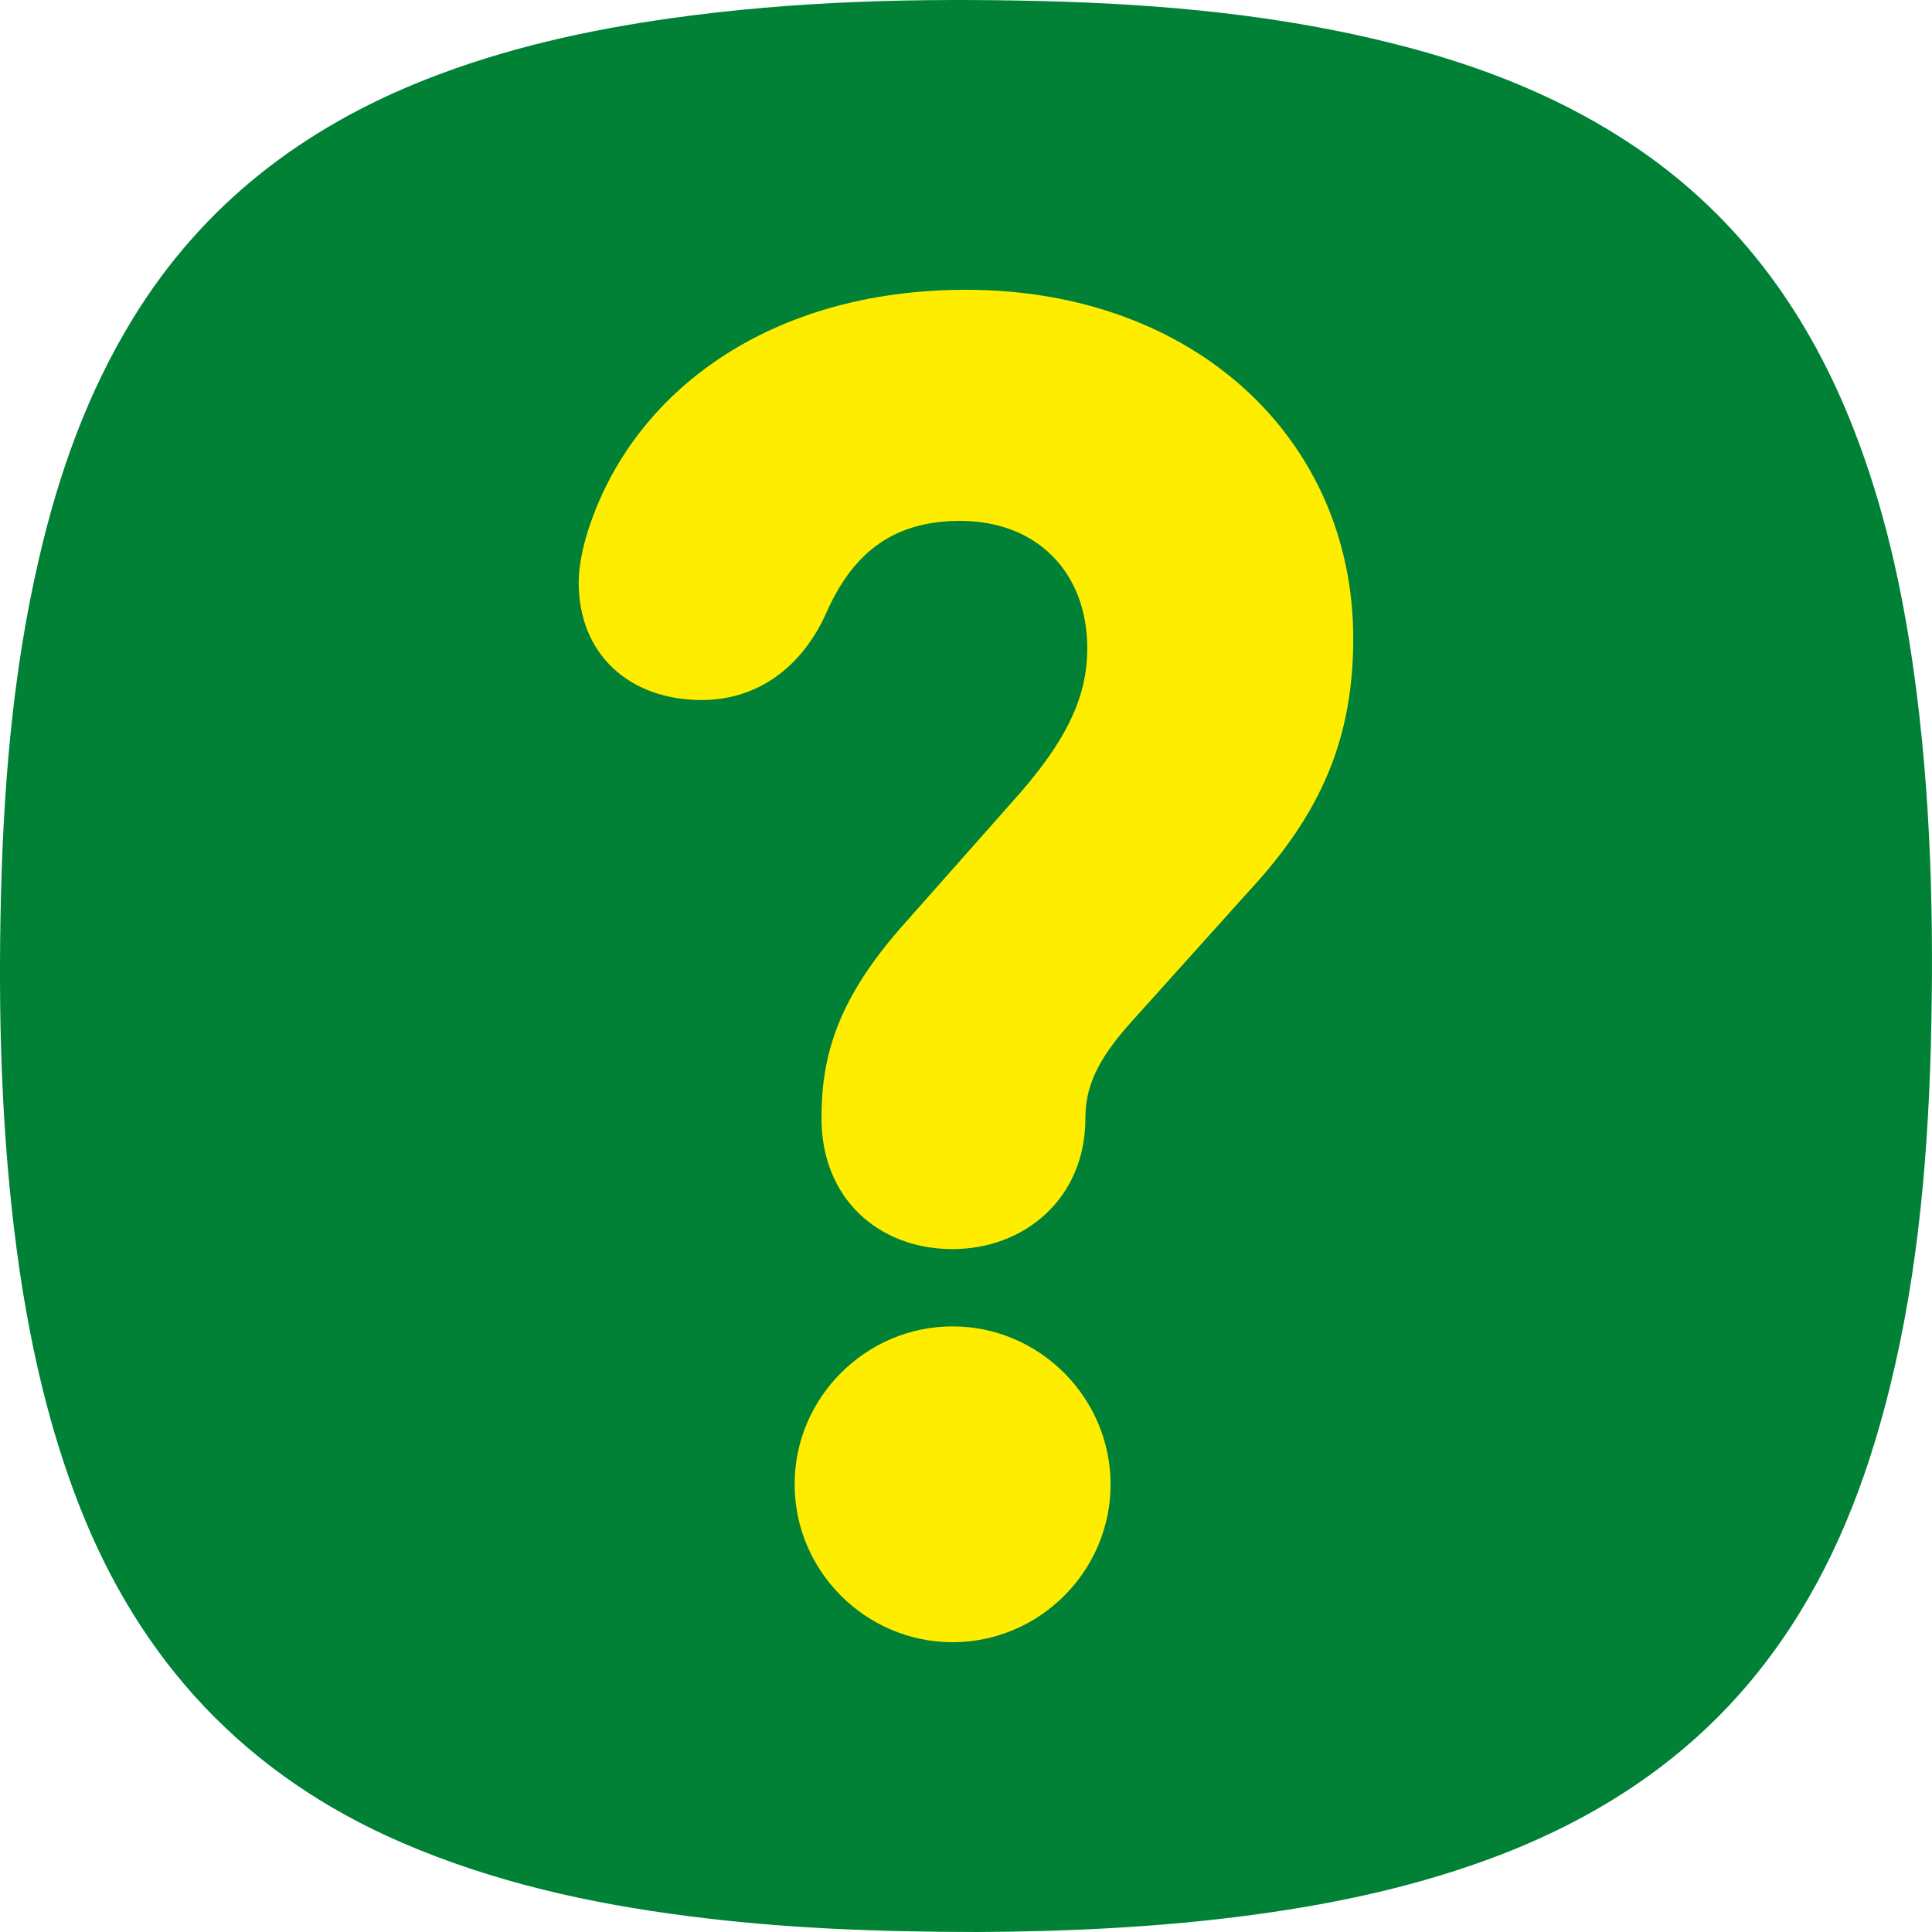 <svg baseProfile="tiny" xmlns="http://www.w3.org/2000/svg" width="30" height="30" viewBox="0 0 30 30"><path fill="#008136" d="M15.174 30c-1.626-.002-3.062-.062-4.496-.248-1.521-.194-3.015-.526-4.434-1.138-2.418-1.044-4.074-2.812-5.024-5.264-.453-1.168-.731-2.383-.915-3.617-.265-1.824-.331-3.664-.297-5.505.034-1.876.173-3.744.603-5.579.304-1.307.75-2.559 1.456-3.708 1.084-1.766 2.637-2.954 4.545-3.707 1.228-.484 2.507-.768 3.808-.951 1.927-.271 3.865-.315 5.805-.265 1.834.047 3.656.214 5.442.667 1.351.342 2.633.845 3.789 1.64 1.585 1.09 2.646 2.583 3.336 4.359.463 1.194.741 2.434.919 3.696.276 1.949.321 3.909.271 5.874-.053 1.902-.229 3.792-.728 5.641-.368 1.373-.908 2.668-1.761 3.817-1.085 1.465-2.526 2.448-4.211 3.096-1.226.469-2.492.744-3.785.92-1.495.205-2.999.266-4.323.272z"/><path fill="#FFED00" d="M12.756 17.363c0-.957.238-1.856 1.315-3.051l1.617-1.827c.895-.986 1.195-1.676 1.195-2.421 0-1.169-.775-1.976-1.975-1.976-1.104 0-1.705.567-2.093 1.464-.419.899-1.14 1.318-1.914 1.318-1.139 0-1.915-.719-1.915-1.825 0-.238.059-.538.146-.809.692-2.153 2.816-3.736 5.867-3.736 3.561 0 6.014 2.333 6.014 5.414 0 1.525-.479 2.694-1.617 3.92l-1.854 2.062c-.508.569-.688.989-.688 1.465 0 1.258-.955 2.035-2.064 2.035-1.136 0-2.034-.775-2.034-2.033zm2.036 3.233c1.346 0 2.453 1.107 2.453 2.453 0 1.348-1.105 2.451-2.453 2.451s-2.453-1.104-2.453-2.451c-.002-1.346 1.105-2.453 2.453-2.453z"/></svg>